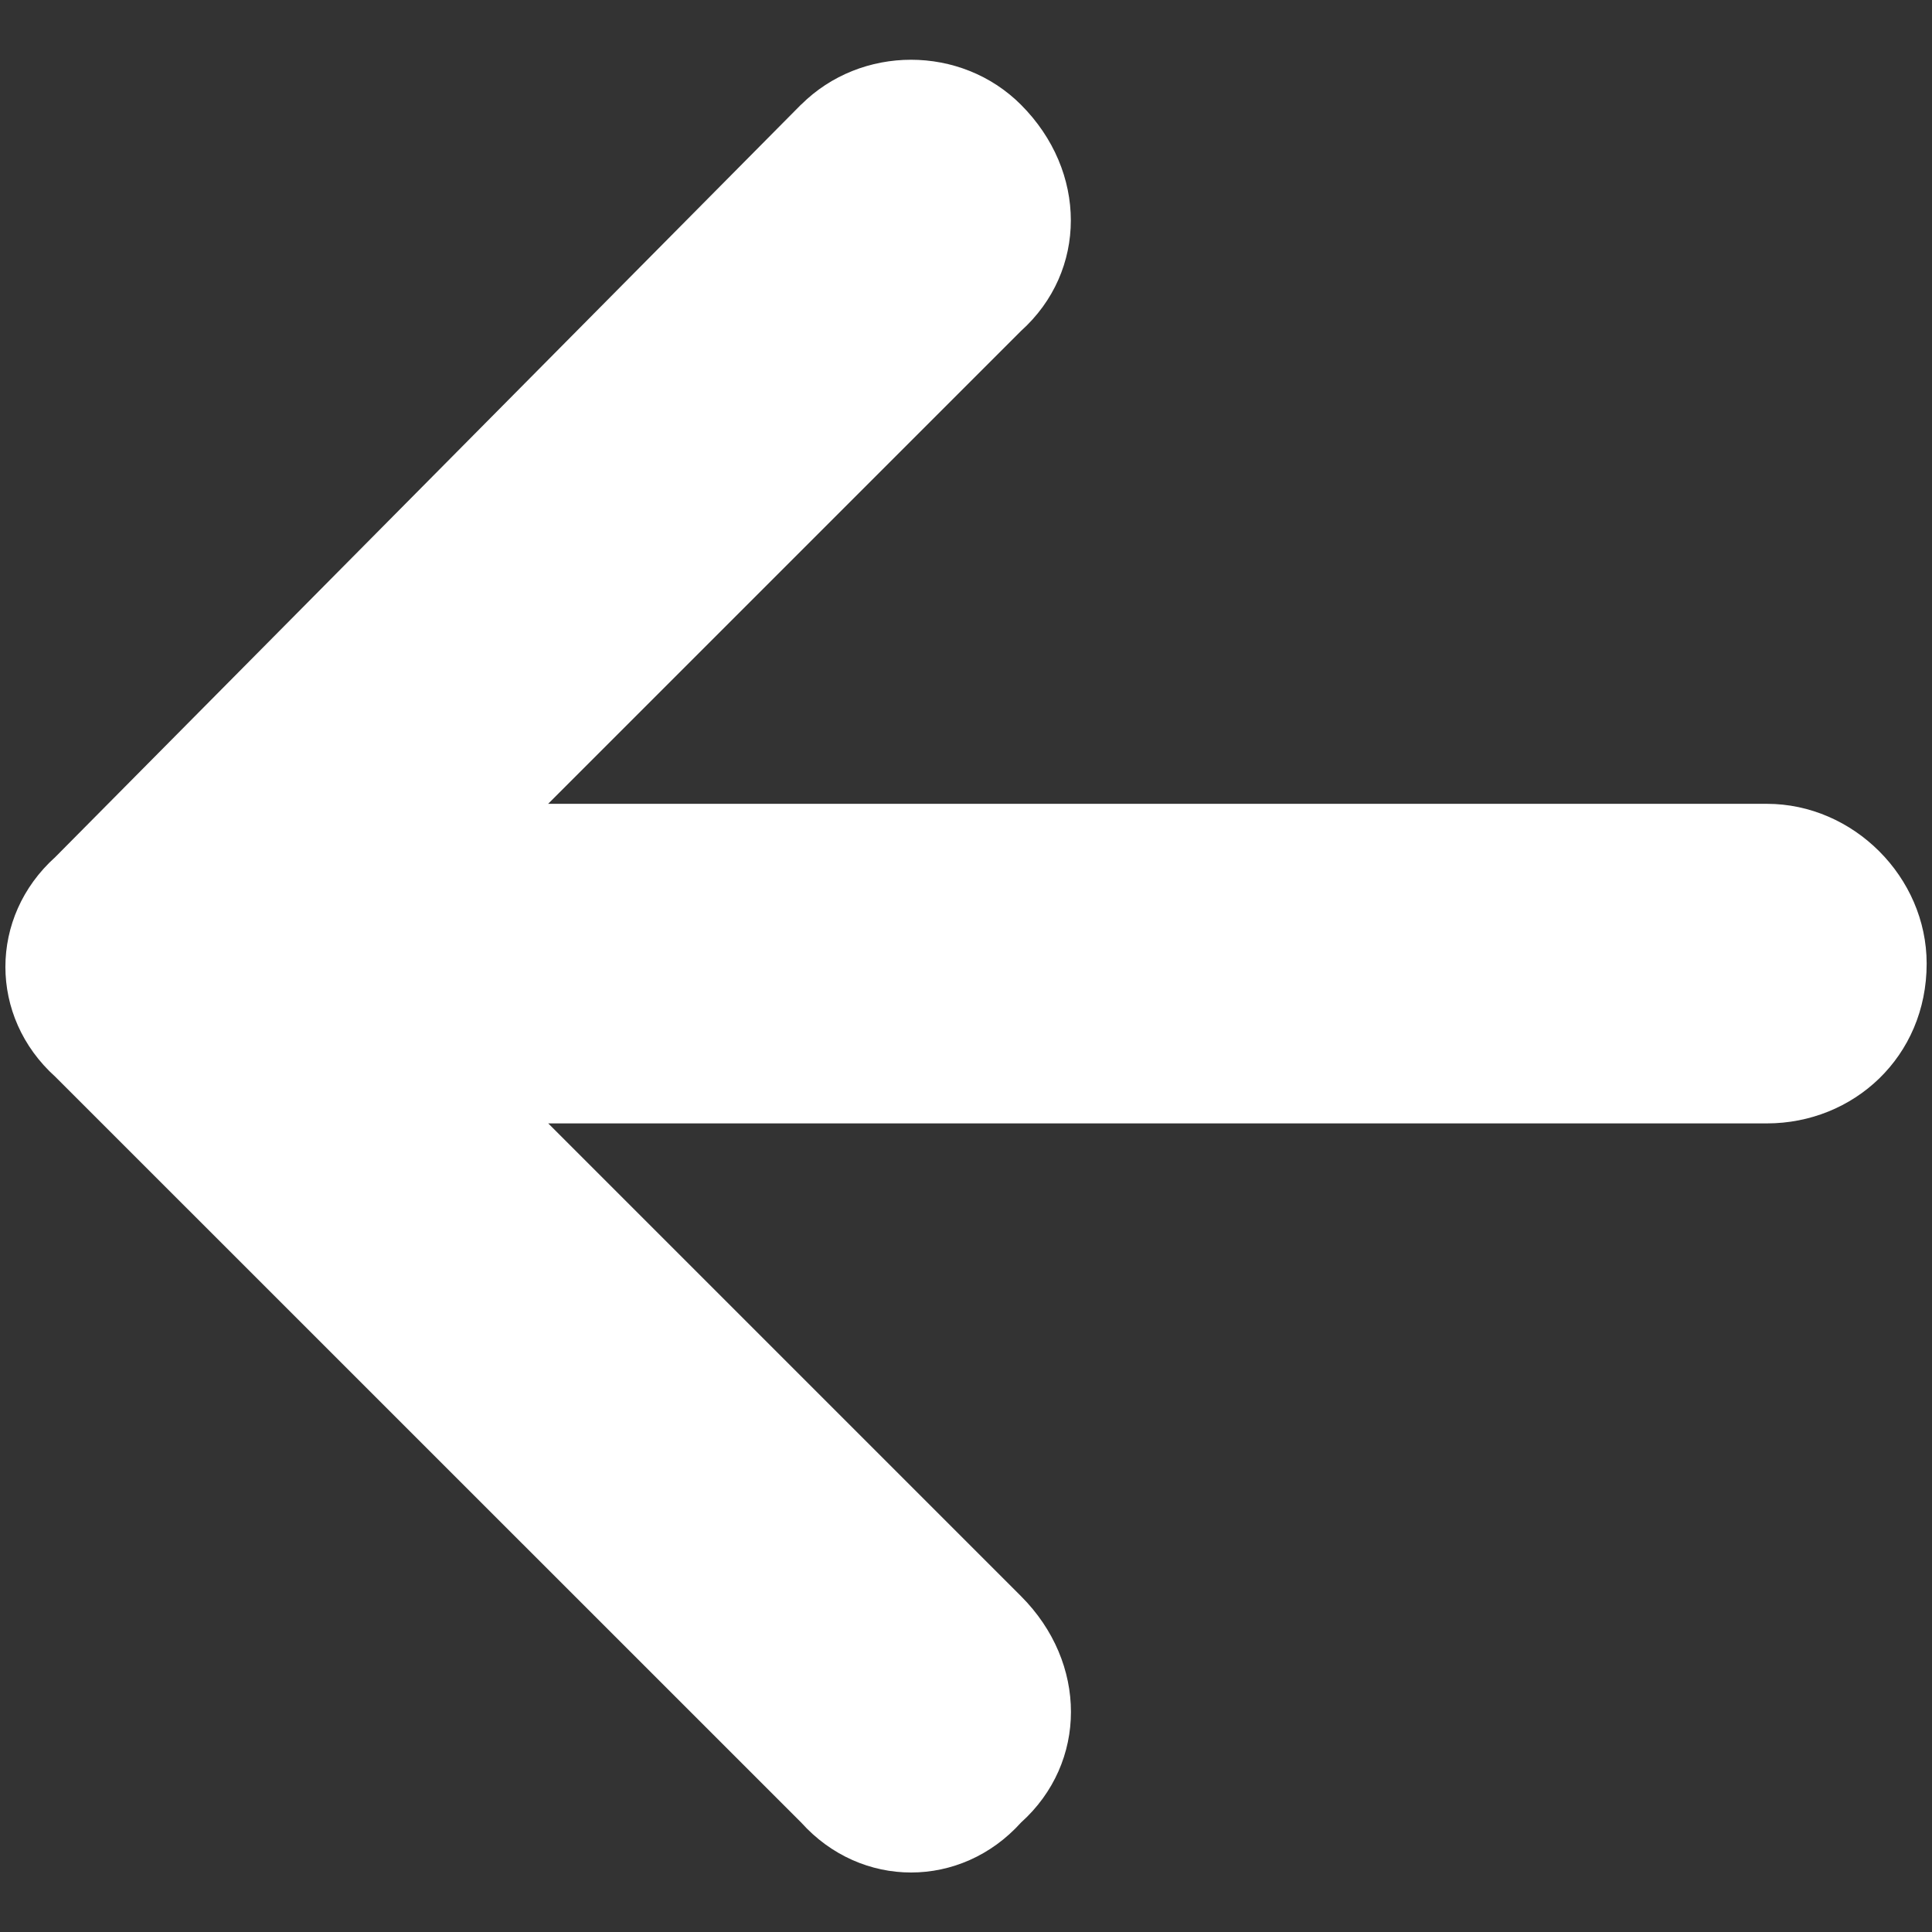 <?xml version="1.0" encoding="UTF-8"?>
<svg id="Layer_1" xmlns="http://www.w3.org/2000/svg" version="1.1" viewBox="0 0 17 17">
  <rect x="0" y="0" width="17" height="17" fill="#333333" stroke="none"/>
  <!-- Generator: Adobe Illustrator 29.7.1, SVG Export Plug-In . SVG Version: 2.1.1 Build 8)  -->
  <path d="M7.05.919L.487,7.541c-.586.527-.586,1.406,0,1.934l6.563,6.562c.527.586,1.406.586,1.934,0,.586-.527.586-1.406,0-1.992l-4.16-4.16h10.723c.762,0,1.406-.586,1.406-1.406,0-.762-.645-1.406-1.406-1.406H4.823l4.16-4.16c.586-.527.586-1.406,0-1.992-.527-.527-1.406-.527-1.934,0Z" style="fill: #fff;"/>
</svg>